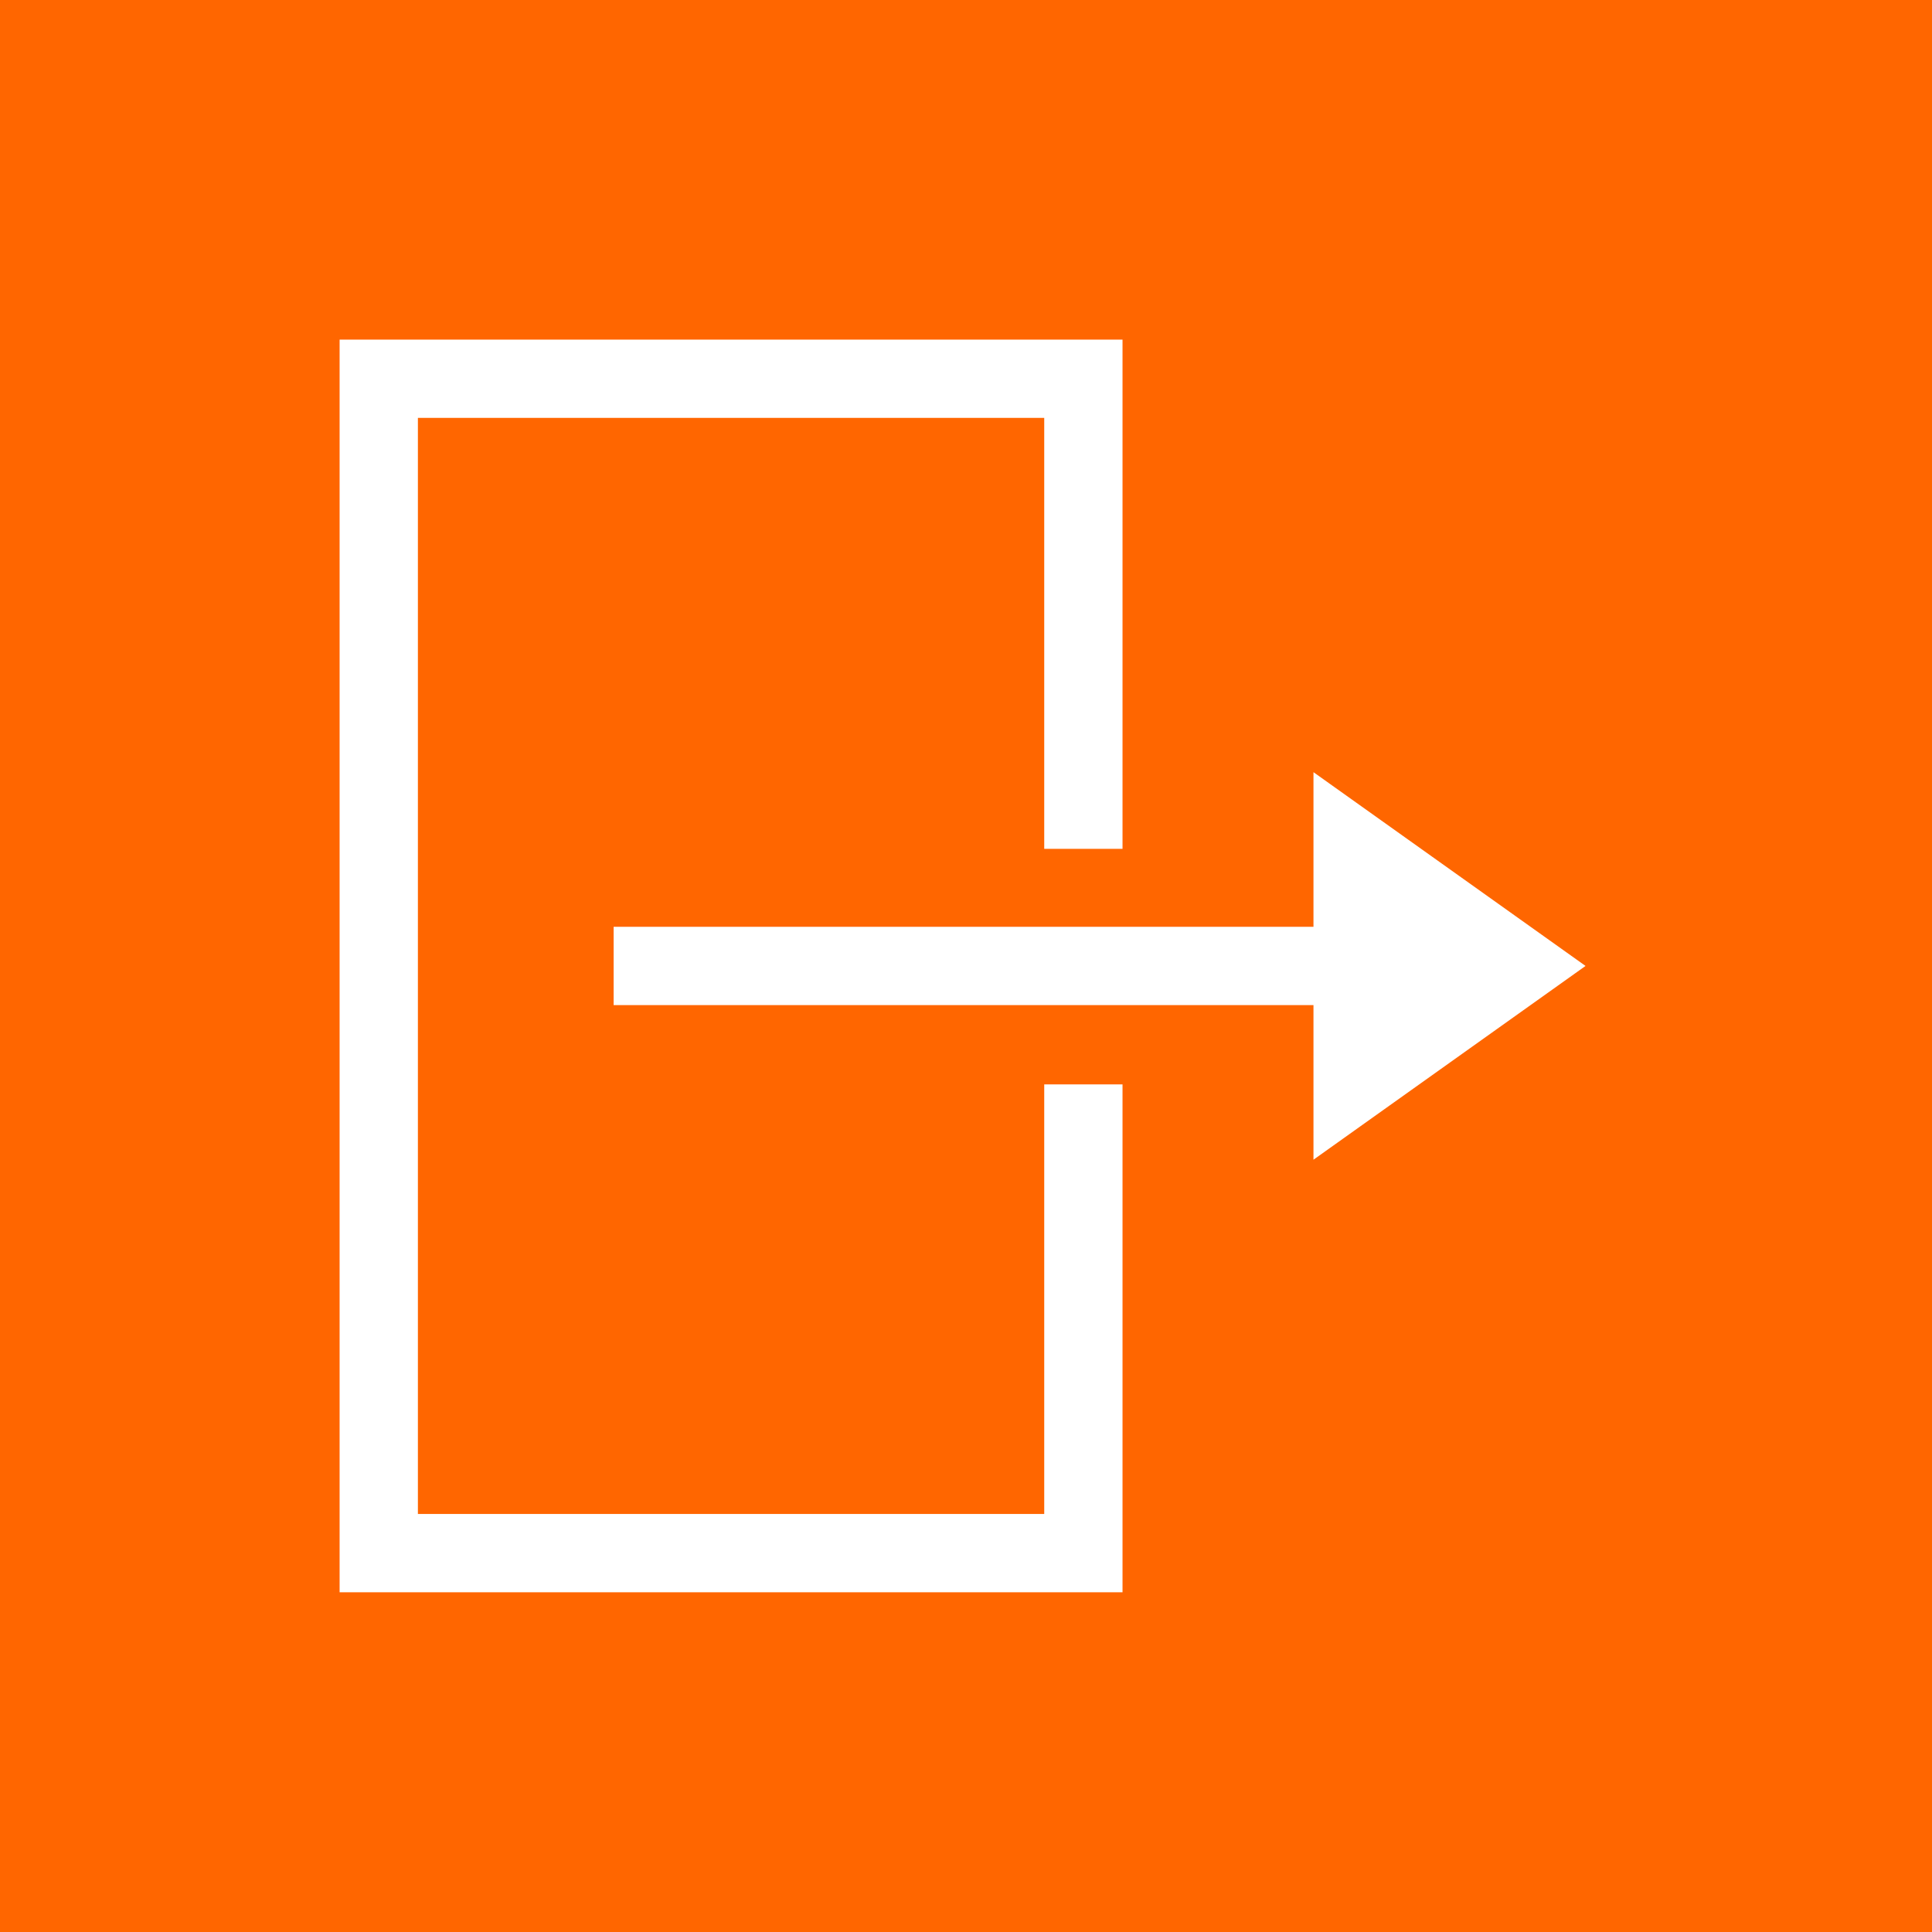 <?xml version="1.0" encoding="utf-8"?>
<svg xmlns="http://www.w3.org/2000/svg" height="256" width="256" viewBox="0 0 256 256">
  <g>
    <rect height="256" width="256" fill="#FF6600" />
    <path id="path1" transform="rotate(0,64,64) translate(45,45) scale(5.187,5.187)  " fill="#FFFFFF" d="M24.878,11.05L31.828,16 24.878,20.95 24.878,17 7,17 7,15 24.878,15z M0,0L20,0 20,13.009 18,13.009 18,2 2,2 2,30 18,30 18,19.026 20,19.026 20,32 0,32z" />
  </g>
</svg>


